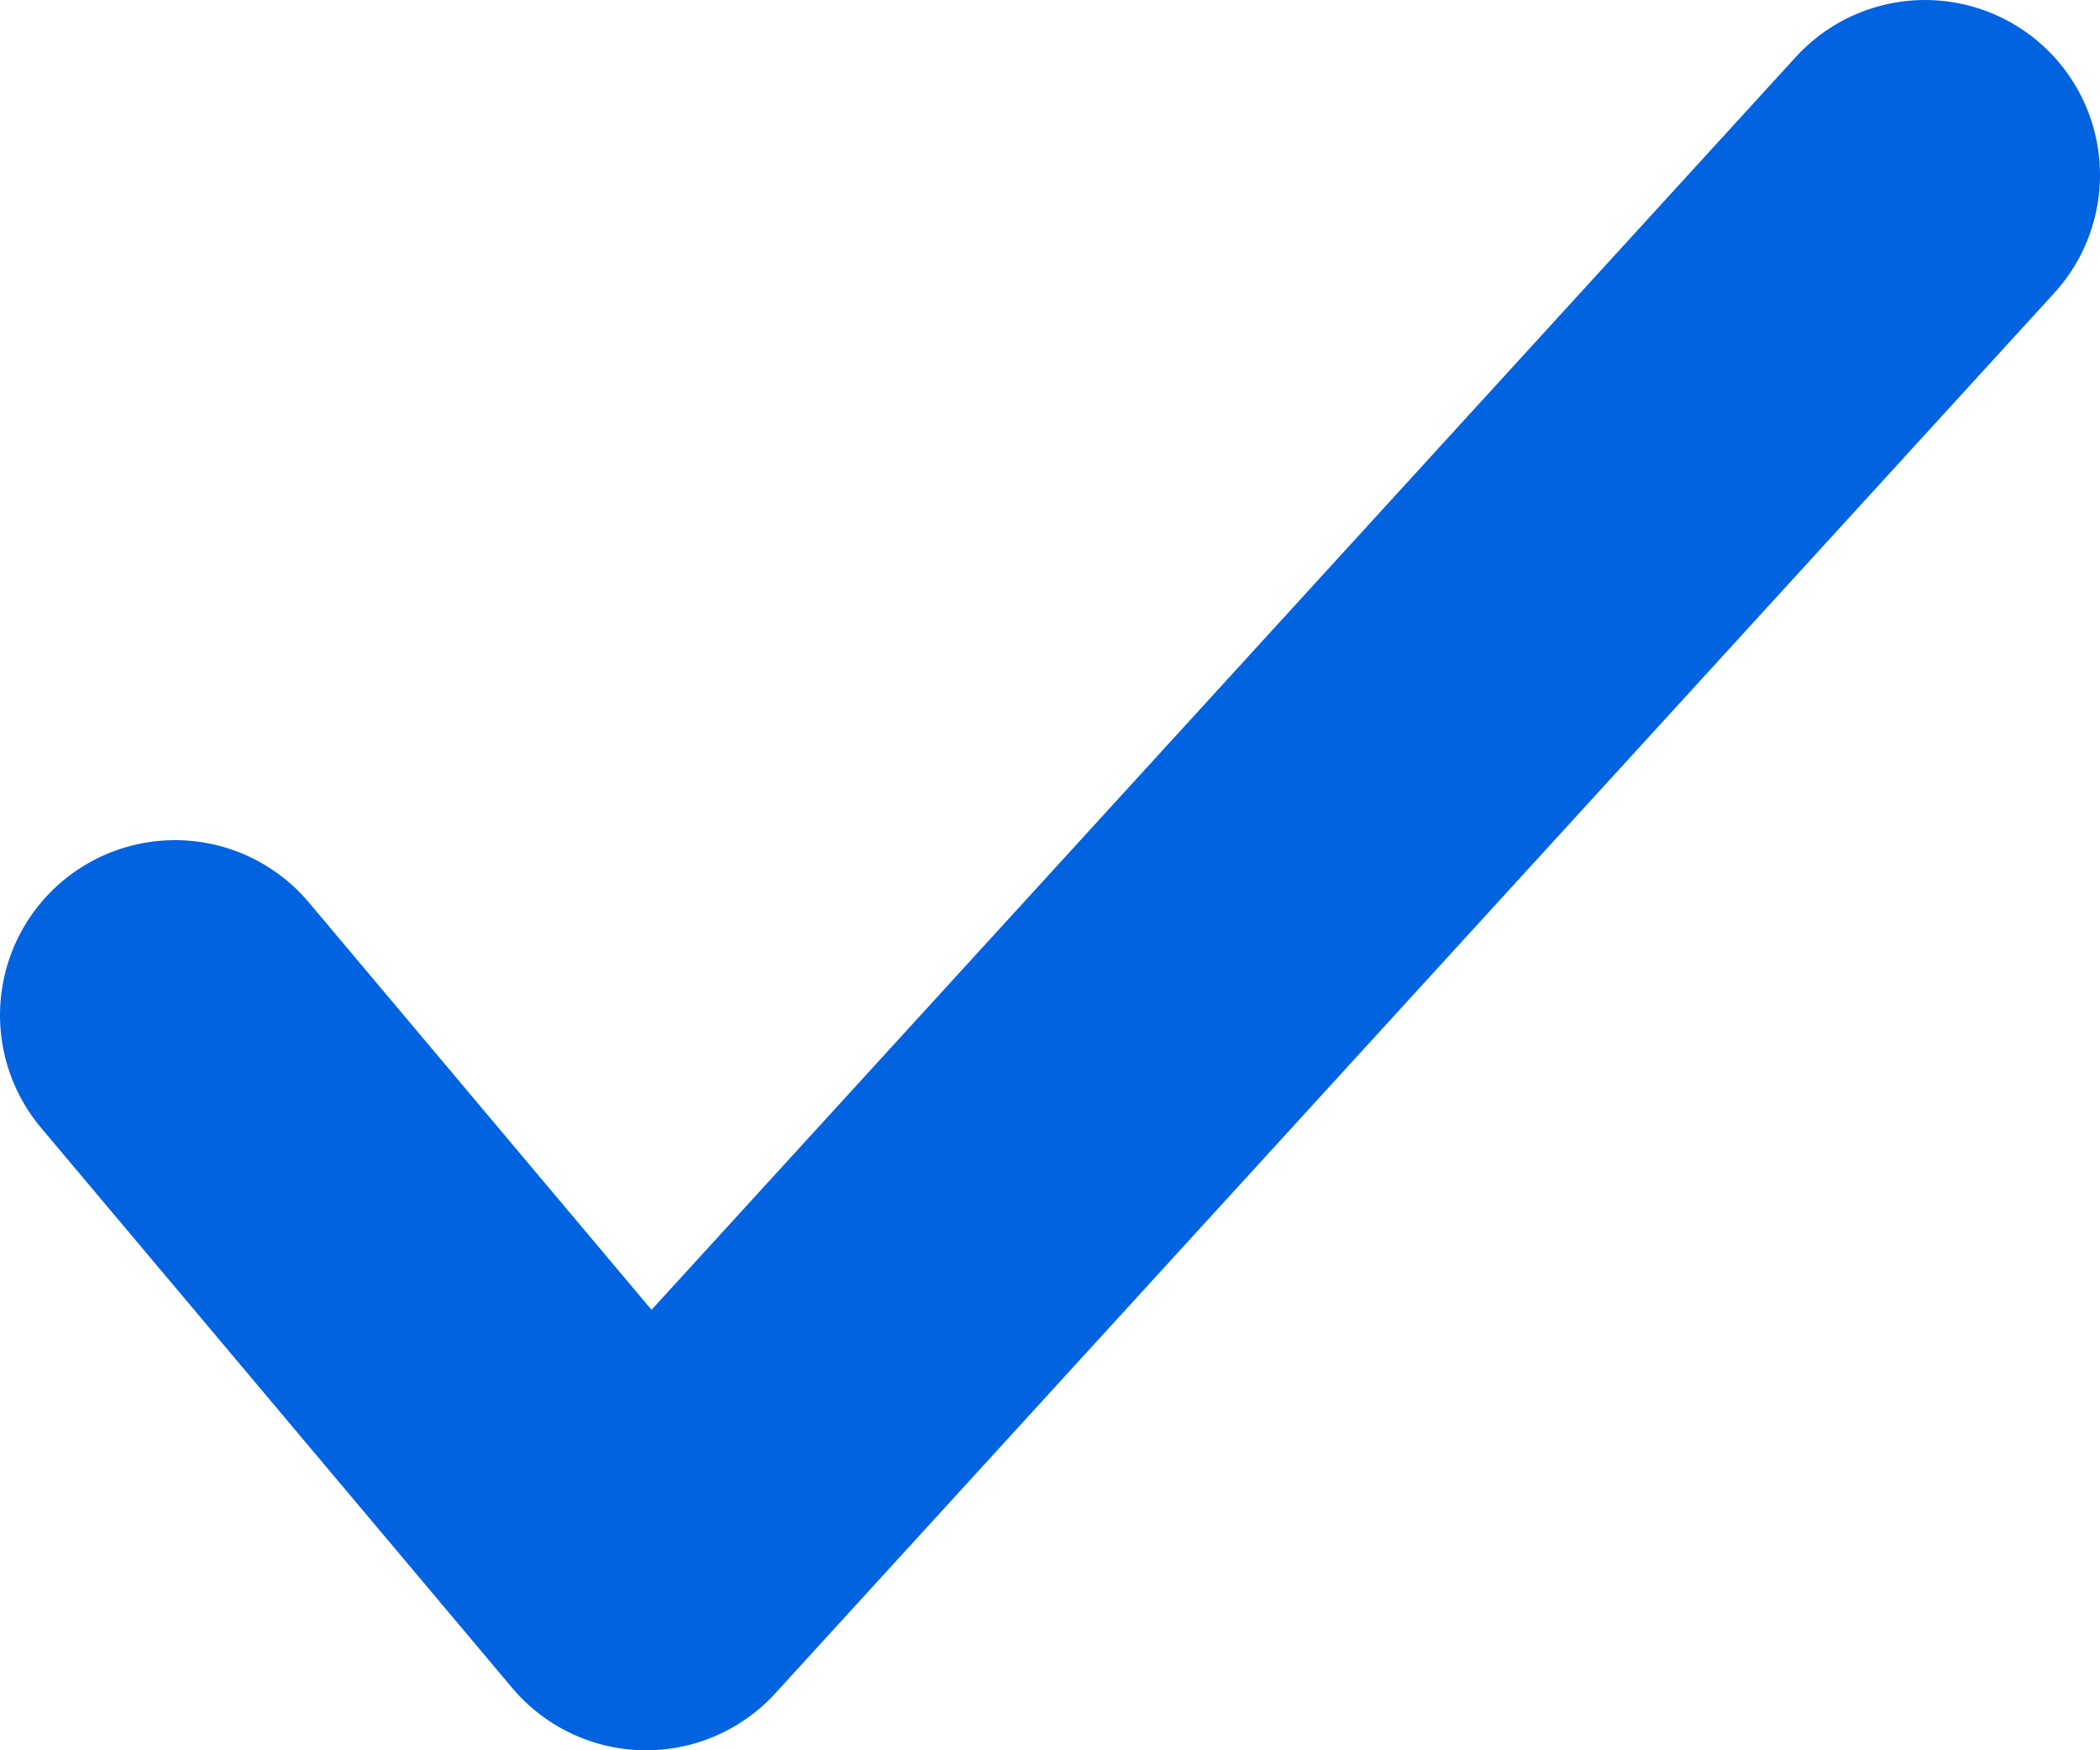 <svg width="12" height="10" viewBox="0 0 12 10" fill="none" xmlns="http://www.w3.org/2000/svg">
<path d="M1 5.8L3.692 9L11 1" stroke="#0263E0" stroke-width="2" stroke-linecap="round" stroke-linejoin="round"/>
</svg>
